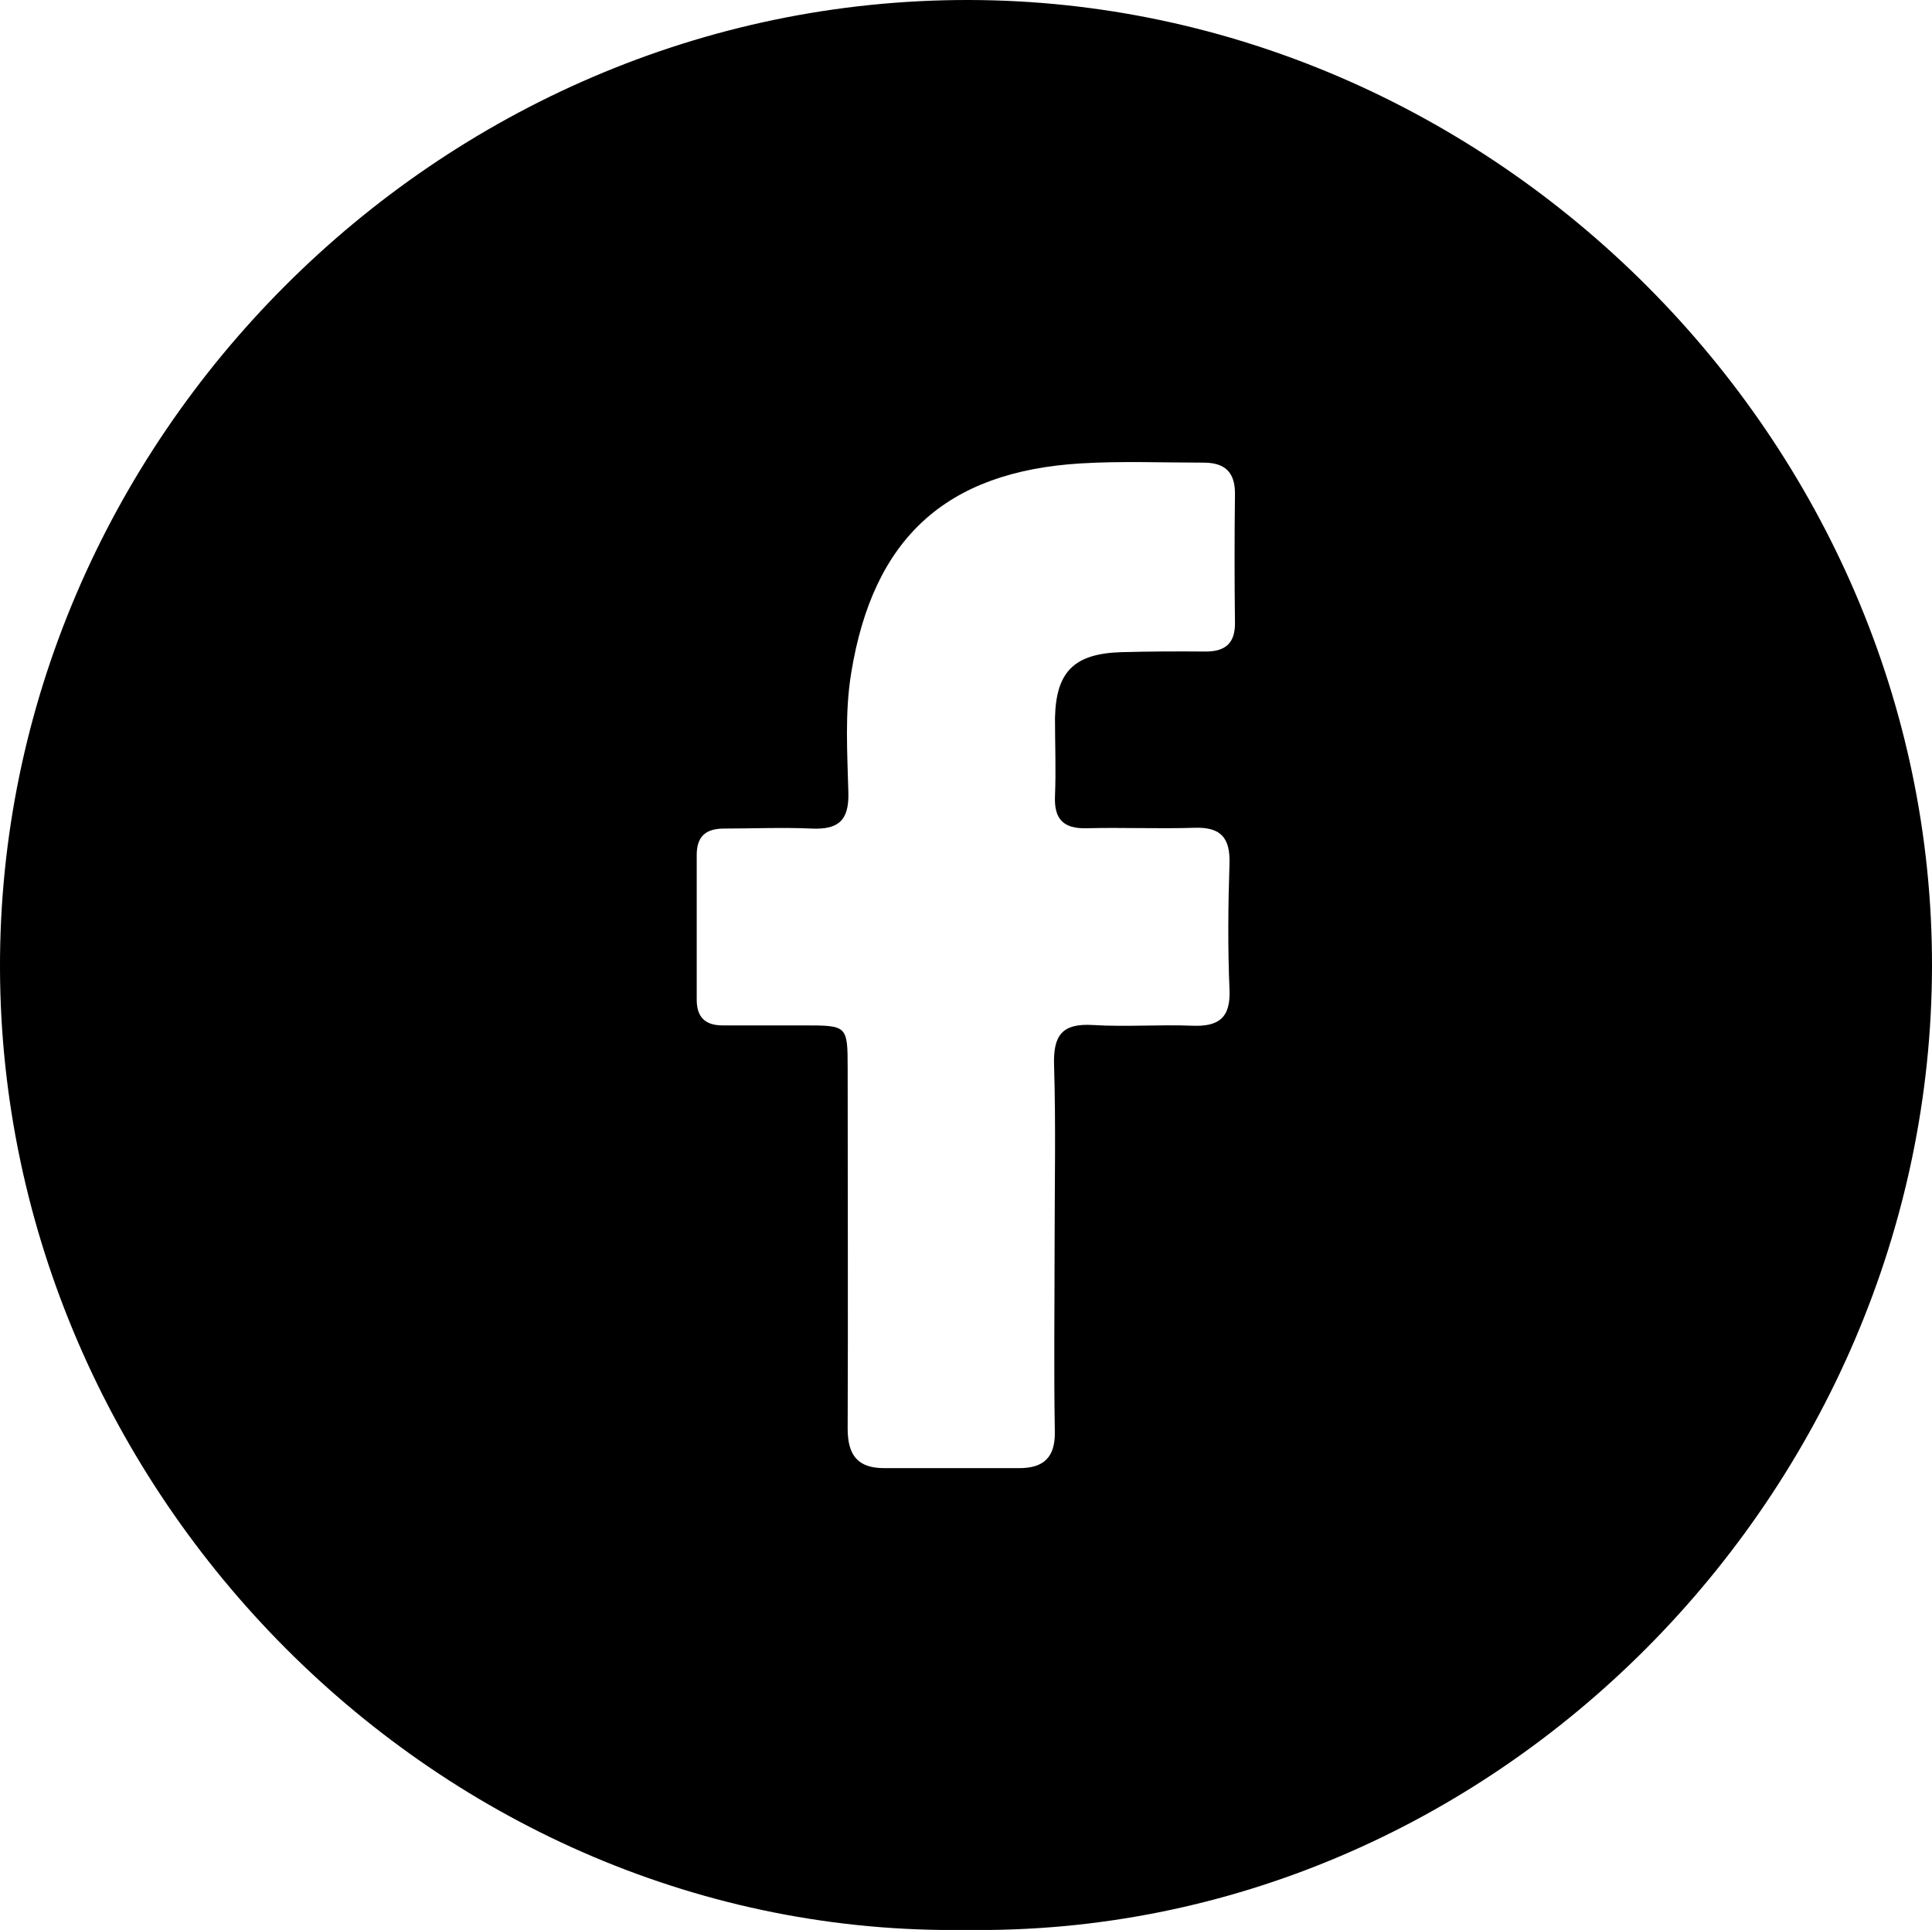 <svg xmlns="http://www.w3.org/2000/svg" viewBox="0 0 250.21 250"><title>Asset 3</title><g id="Layer_2" data-name="Layer 2"><g id="Layer_1-2" data-name="Layer 1"><path d="M125.09,250C57,251,.21,193.48,0,125.48-.21,57.19,56.67-.13,125.51,0c67.86.13,124.77,57.08,124.7,125.11S193.54,251,125.09,250Zm11.49-88.67c0-7.78.17-15.57-.07-23.34-.12-3.84,1-5.46,5.05-5.21,4.26.26,8.56-.08,12.83.09,3.43.14,5-1,4.84-4.68-.23-5.44-.18-10.89,0-16.33.1-3.33-1.12-4.74-4.51-4.63-4.66.15-9.34-.06-14,.06-3,.08-4.22-1.18-4.09-4.17.14-3.36,0-6.74,0-10.11.13-6,2.47-8.35,8.62-8.53,3.63-.1,7.26-.11,10.89-.08,2.57,0,3.83-1.09,3.8-3.74-.07-5.58-.07-11.15,0-16.73,0-2.79-1.33-4-4.06-4-5.32,0-10.65-.22-15.94.1-17.5,1.07-26.87,9.75-29.7,27.13-.85,5.16-.5,10.36-.37,15.52.1,3.7-1.38,4.8-4.79,4.65-3.76-.17-7.52,0-11.28,0-2.4,0-3.59,1-3.57,3.5,0,6.22,0,12.44,0,18.67,0,2.27,1.11,3.32,3.33,3.33l10.51,0c5.68,0,5.7,0,5.71,5.57,0,15.56.06,31.12,0,46.67,0,3.43,1.3,5.12,4.75,5.11H132c3.14,0,4.68-1.37,4.61-4.76C136.47,177.4,136.58,169.36,136.58,161.32Z"/></g></g></svg>